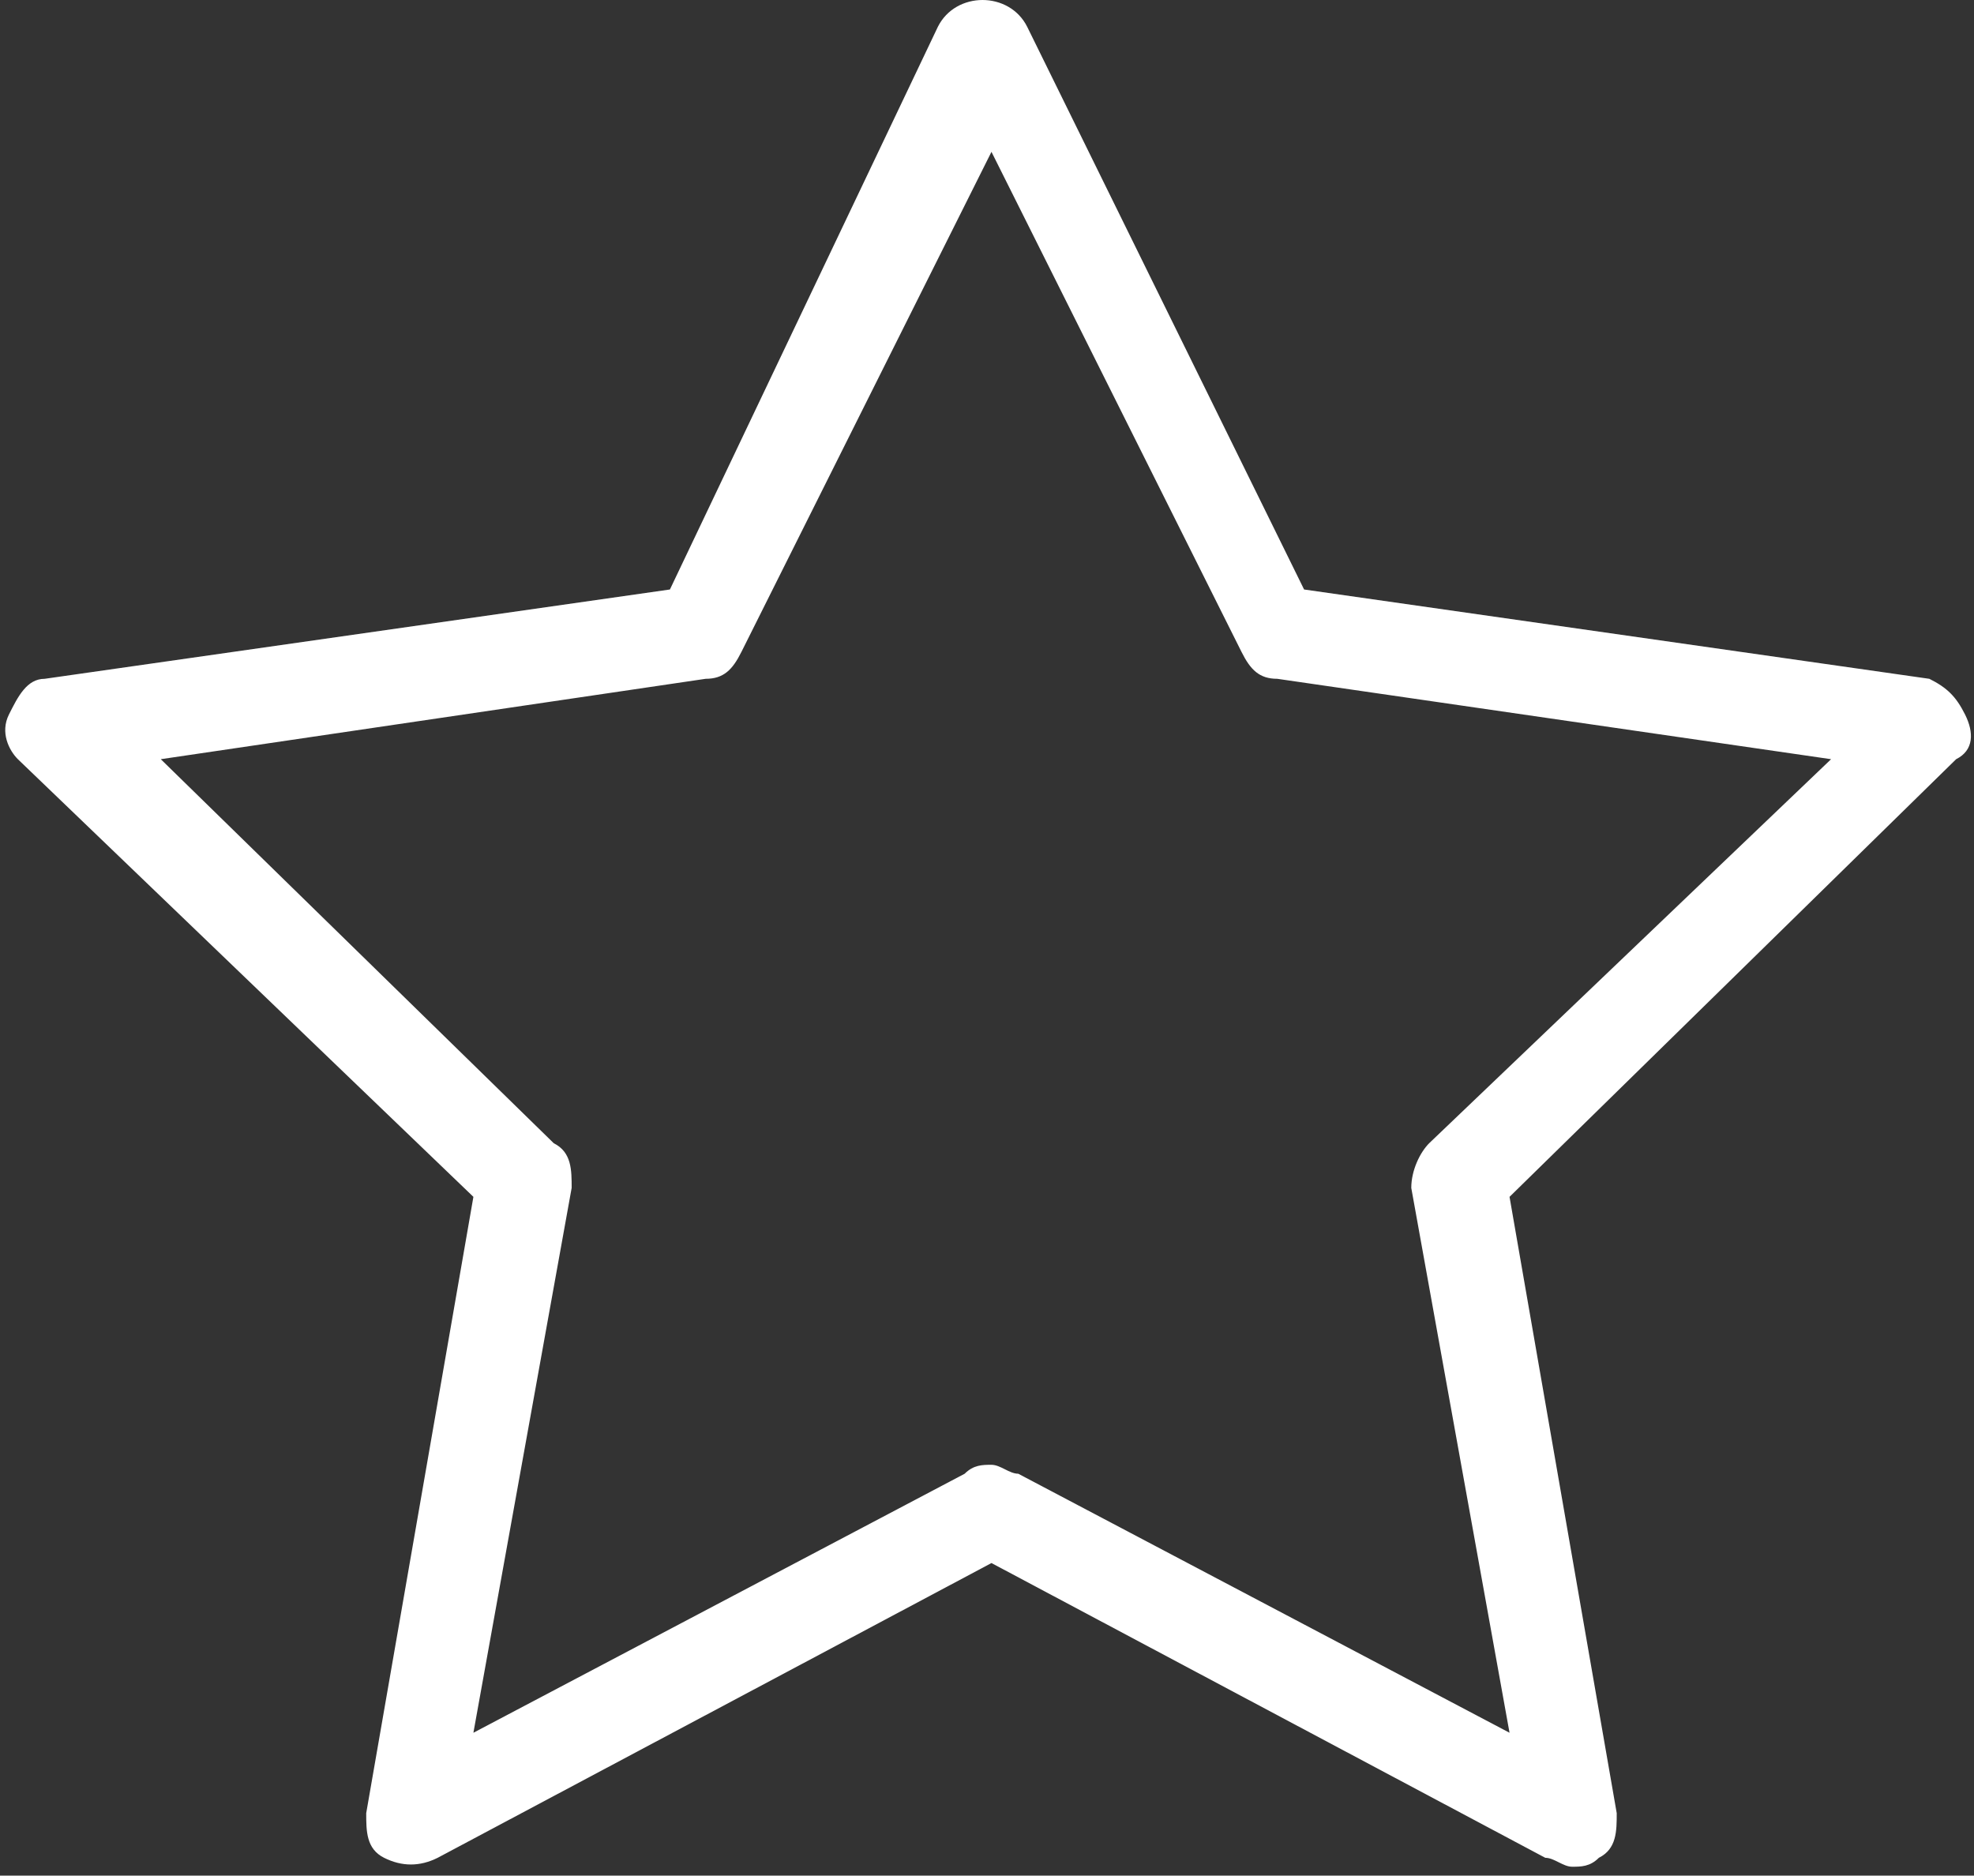 <?xml version="1.0" encoding="utf-8"?>
<!-- Generator: Adobe Illustrator 25.2.1, SVG Export Plug-In . SVG Version: 6.00 Build 0)  -->
<svg version="1.1" id="Warstwa_1" xmlns="http://www.w3.org/2000/svg" xmlns:xlink="http://www.w3.org/1999/xlink" x="0px" y="0px"
	 viewBox="0 0 22.1 21" style="enable-background:new 0 0 22.1 21;" xml:space="preserve">
<rect x="0" y="0" width="22.1" height="21" fill="#333333" stroke="none"/>
<style type="text/css">
	.st0{fill:#FFFFFF;}
</style>
<path class="st0" d="M5.3,13.4l-1.2,6.9c0,0.2,0,0.4,0.2,0.5c0.2,0.1,0.4,0.1,0.6,0l6.2-3.3l6.2,3.3c0.1,0,0.2,0.1,0.3,0.1
	c0.1,0,0.2,0,0.3-0.1c0.2-0.1,0.2-0.3,0.2-0.5l-1.2-6.9l5-4.9C22.1,8.4,22.1,8.2,22,8c-0.1-0.2-0.2-0.3-0.4-0.4l-7-1l-3.1-6.3
	c-0.2-0.4-0.8-0.4-1,0L7.5,6.6l-7,1C0.3,7.6,0.2,7.8,0.1,8s0,0.4,0.1,0.5L5.3,13.4z M7.9,7.6c0.2,0,0.3-0.1,0.4-0.3l2.8-5.6l2.8,5.6
	c0.1,0.2,0.2,0.3,0.4,0.3l6.2,0.9l-4.5,4.3c-0.1,0.1-0.2,0.3-0.2,0.5l1.1,6.1l-5.5-2.9c-0.1,0-0.2-0.1-0.3-0.1c-0.1,0-0.2,0-0.3,0.1
	l-5.5,2.9l1.1-6.1c0-0.2,0-0.4-0.2-0.5L1.8,8.5L7.9,7.6z"/>
</svg>
